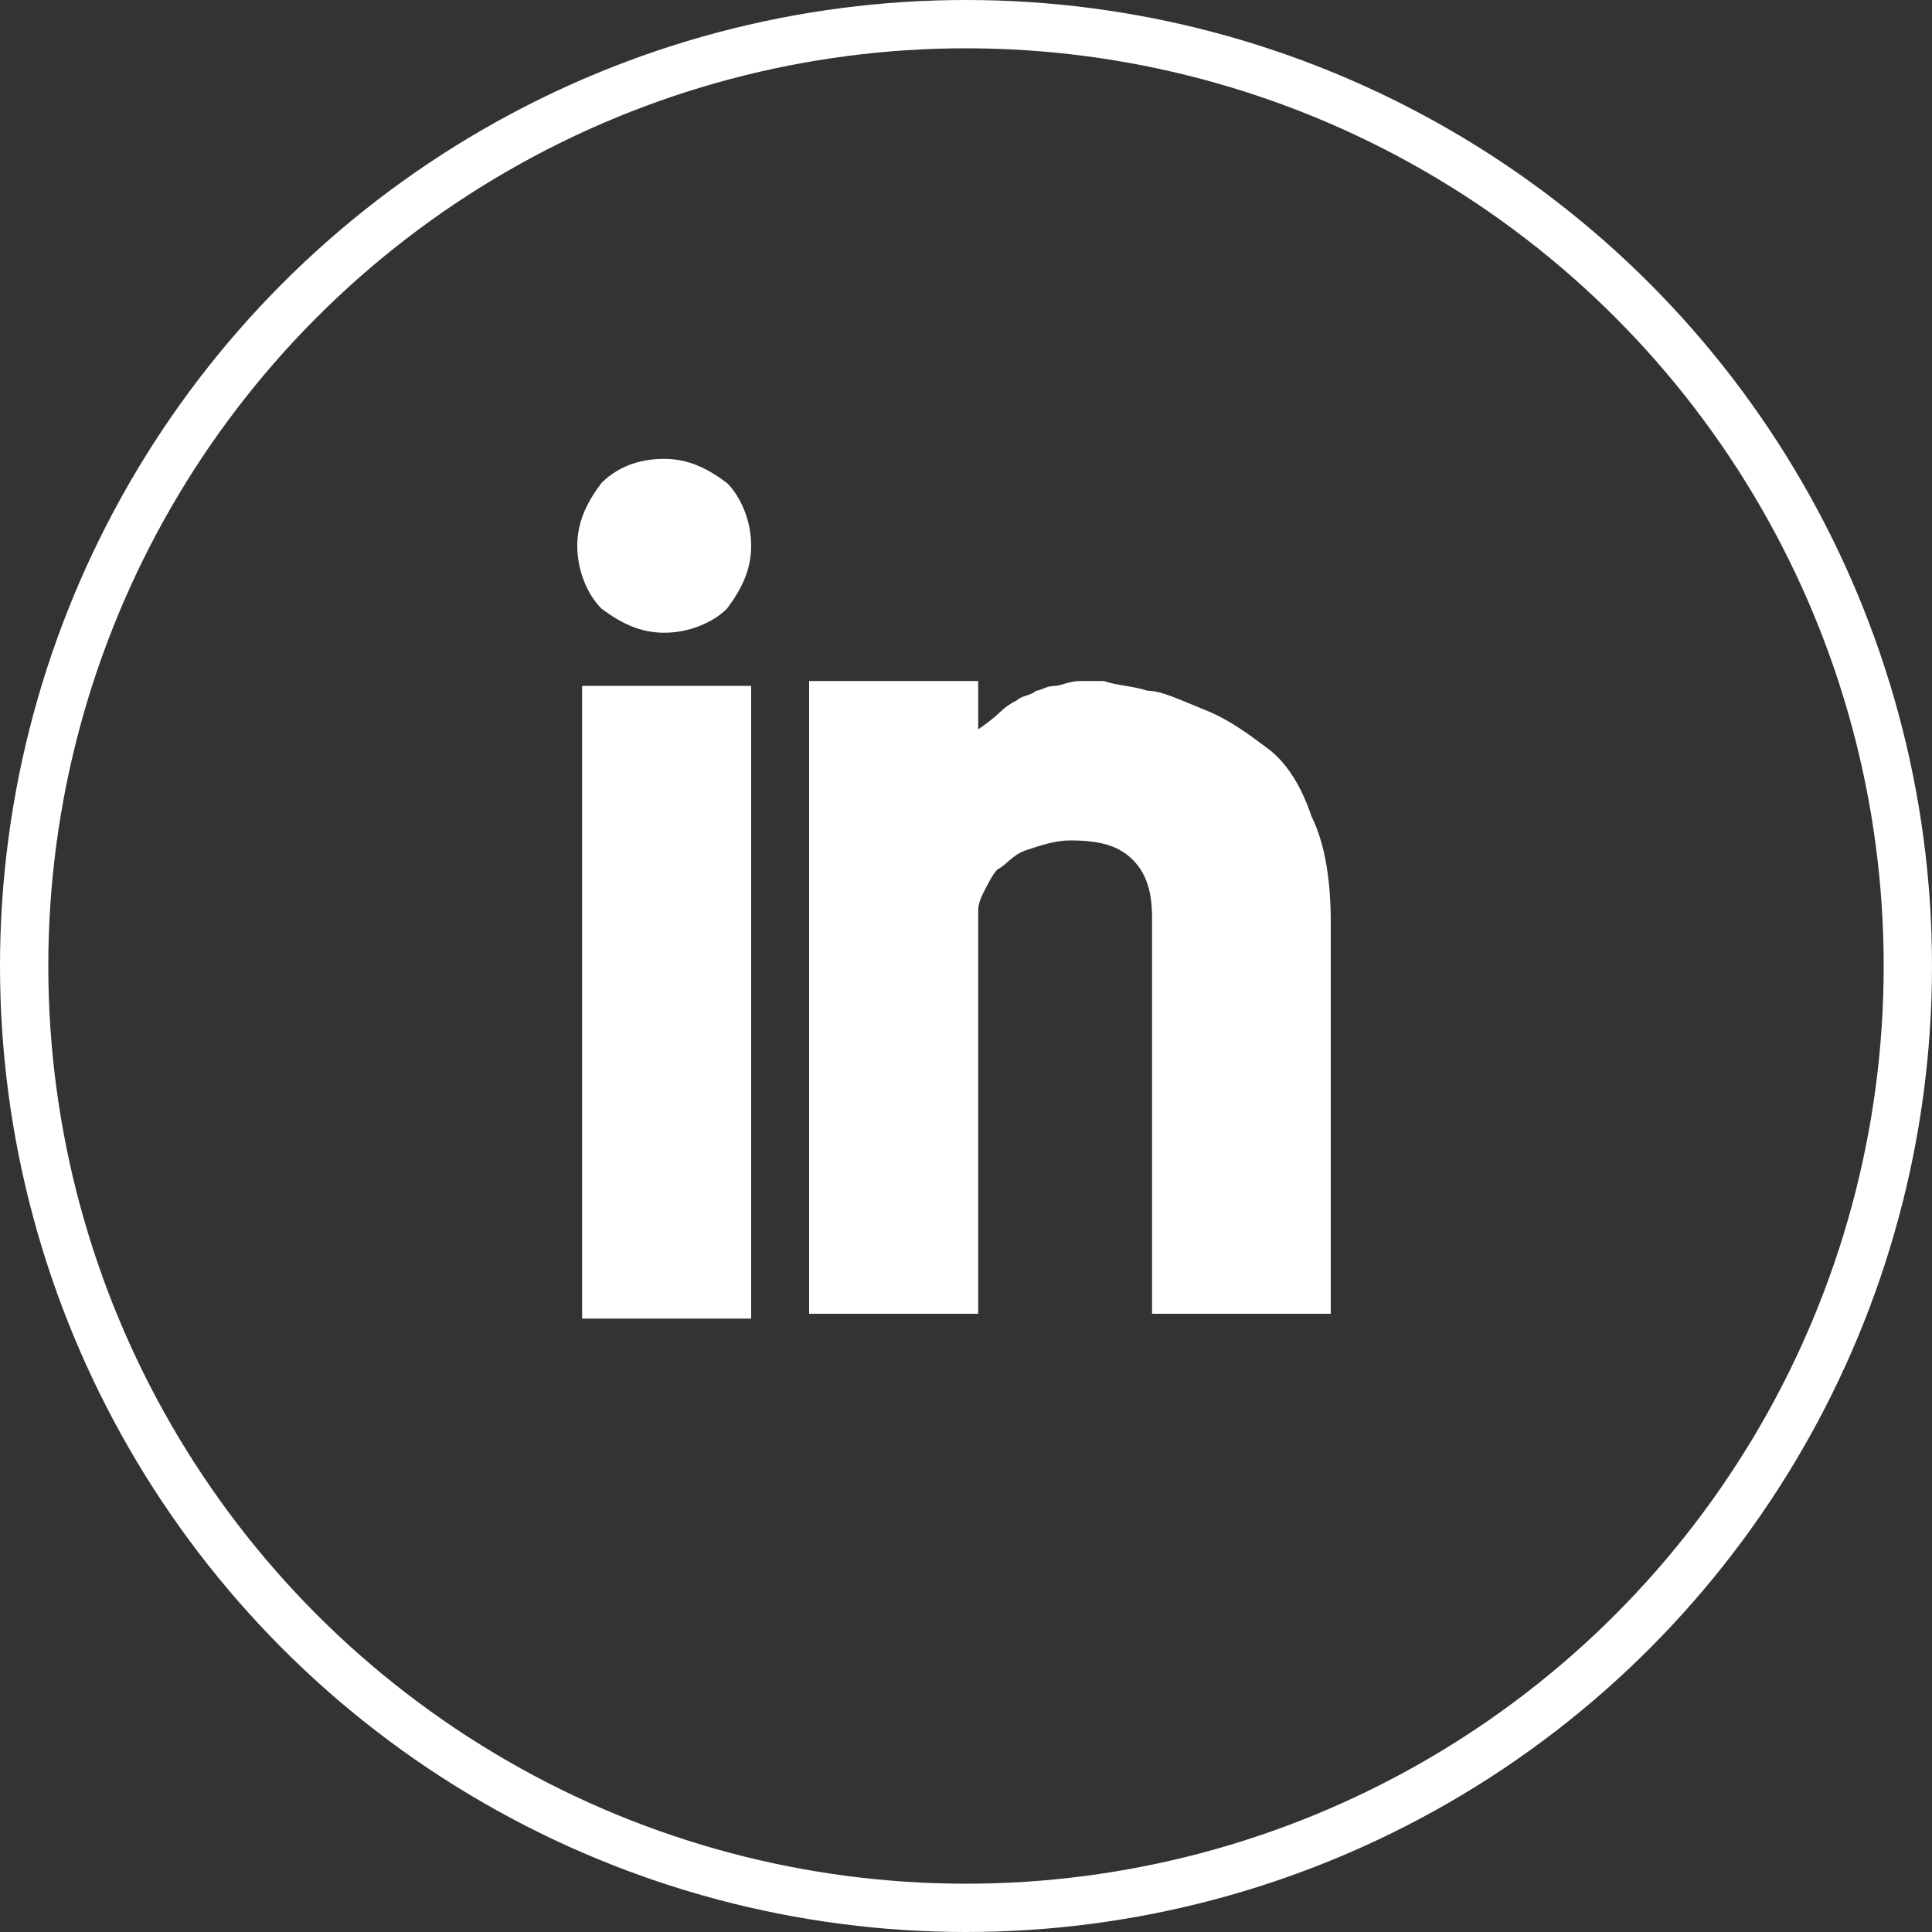 <?xml version="1.0" encoding="utf-8"?>
<!-- Generator: Adobe Illustrator 23.0.4, SVG Export Plug-In . SVG Version: 6.00 Build 0)  -->
<svg version="1.1" id="Layer_1" xmlns="http://www.w3.org/2000/svg" xmlns:xlink="http://www.w3.org/1999/xlink" x="0px" y="0px"
	 width="40px" height="40px" viewBox="0 0 40 40" style="enable-background:new 0 0 40 40;" xml:space="preserve">
<rect x="0" y="0" width="40" height="40" fill="#333333" stroke="none"/>
<style type="text/css">
	.st0{fill:none;}
	.st1{fill:none;stroke:#FFFFFF;}
	.st2{enable-background:new    ;}
	.st3{fill:#FFFFFF;}
</style>
<g transform="translate(-1443.448 -4459.5)">
	<g transform="translate(1443.448 4459.5)">
		<circle class="st0" cx="20" cy="20" r="20"/>
		<circle class="st1" cx="20" cy="20" r="19.5"/>
	</g>
	<g class="st2">
		<path class="st3" d="M1457.2,4469c0.5,0,0.9,0.2,1.3,0.5c0.3,0.3,0.5,0.8,0.5,1.3c0,0.5-0.2,0.9-0.5,1.3c-0.3,0.3-0.8,0.5-1.3,0.5
			c-0.5,0-0.9-0.2-1.3-0.5c-0.3-0.3-0.5-0.8-0.5-1.3c0-0.5,0.2-0.9,0.5-1.3C1456.3,4469.1,1456.8,4469,1457.2,4469z M1455.5,4486.8
			h3.5v-13.1h-3.5V4486.8z M1467.2,4473.8c0.3,0,0.7,0.2,1.2,0.4c0.5,0.2,0.9,0.5,1.3,0.8c0.4,0.3,0.7,0.8,0.9,1.4
			c0.3,0.6,0.4,1.4,0.4,2.2v8.1h-3.7v-8.2c0-0.5-0.1-0.9-0.4-1.2c-0.3-0.3-0.7-0.4-1.3-0.4c-0.3,0-0.6,0.1-0.9,0.2
			c-0.3,0.1-0.4,0.3-0.6,0.4c-0.1,0.1-0.2,0.3-0.3,0.5c-0.1,0.2-0.1,0.3-0.1,0.4s0,0.1,0,0.1v8.2h-3.5v-13.1h3.5v1
			c0.3-0.2,0.5-0.4,0.5-0.4c0,0,0.1-0.1,0.3-0.2c0.1-0.1,0.3-0.1,0.4-0.2c0.1,0,0.2-0.1,0.4-0.1c0.1,0,0.3-0.1,0.5-0.1
			c0.2,0,0.3,0,0.5,0C1466.6,4473.7,1466.9,4473.7,1467.2,4473.8z"/>
	</g>
</g>
</svg>
